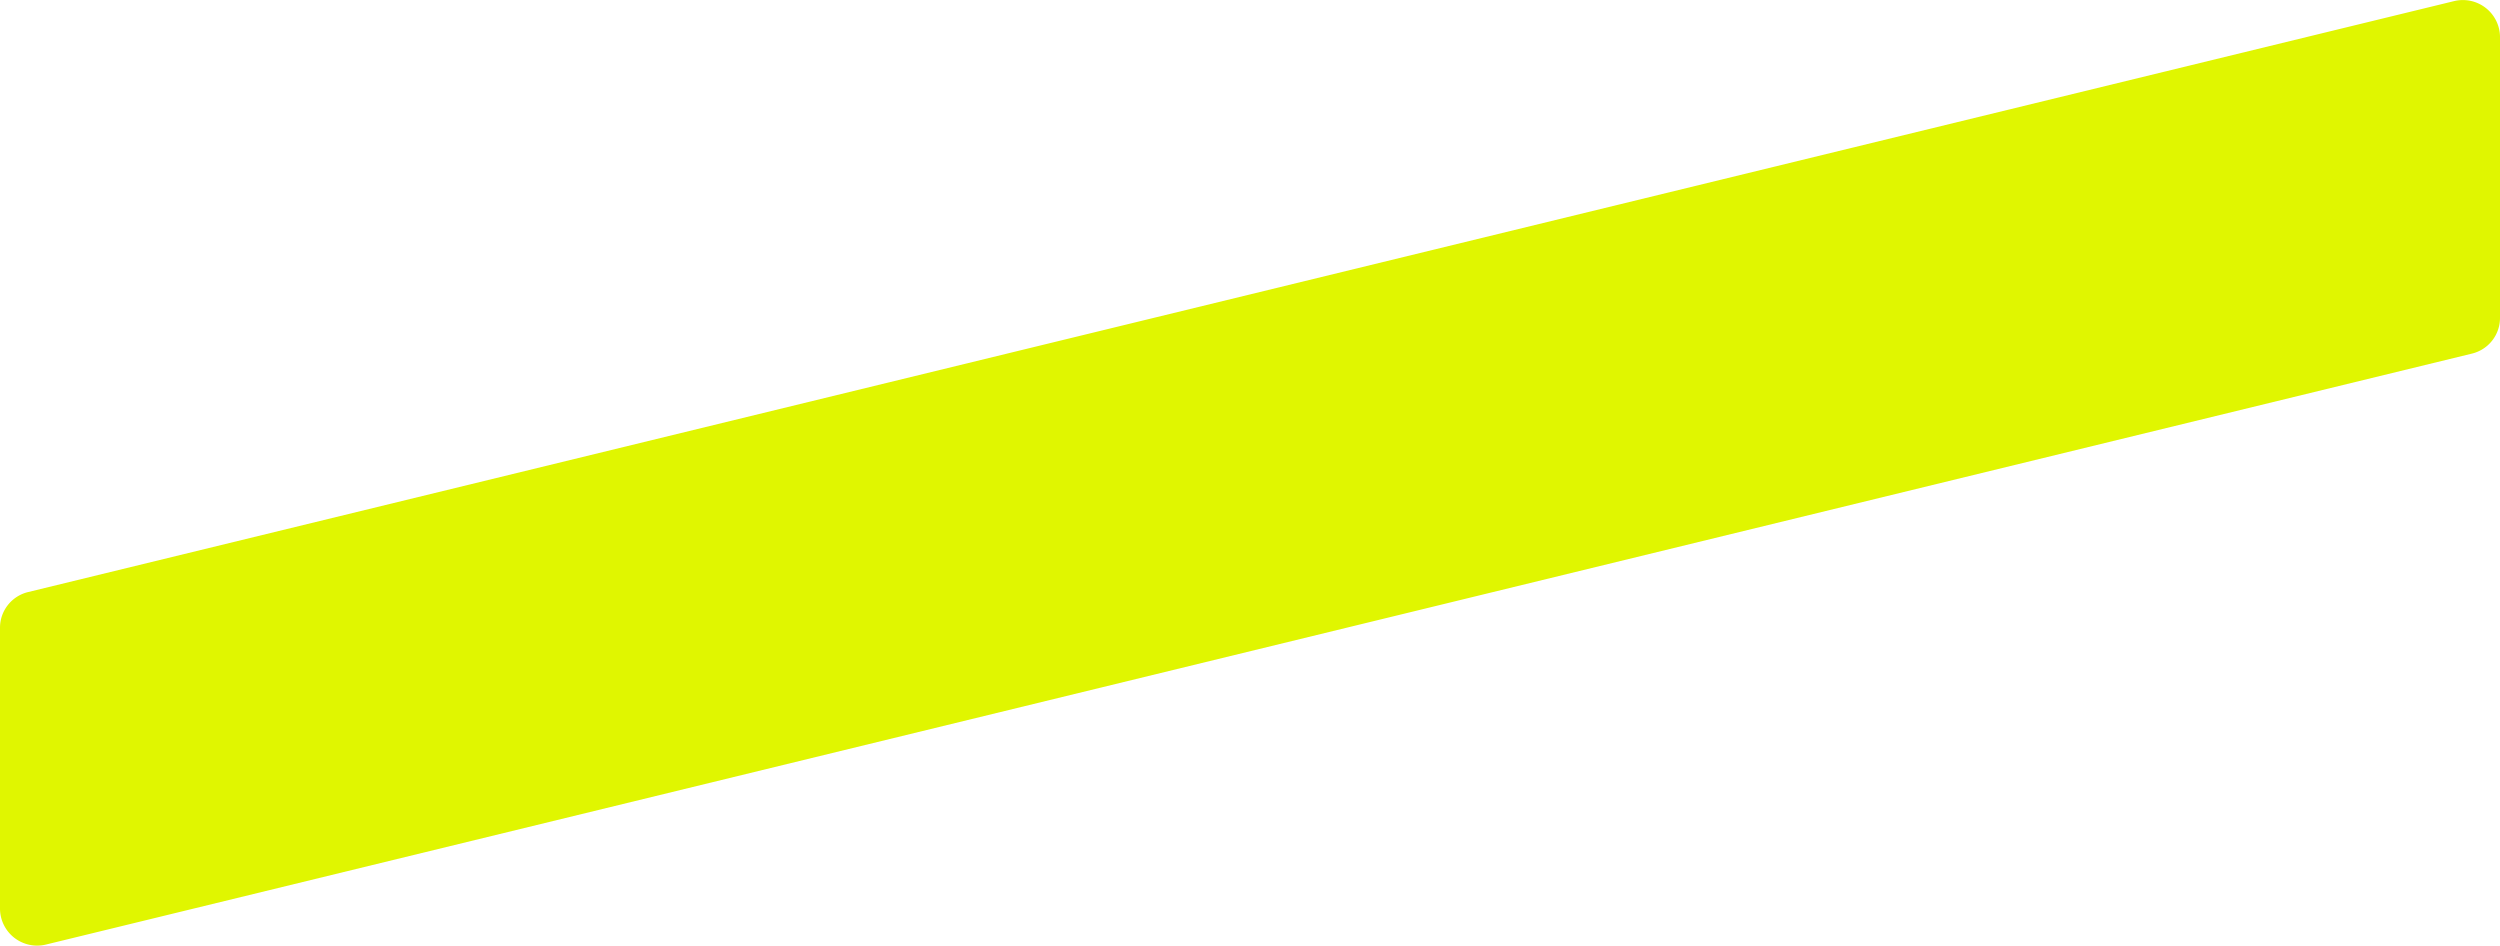 <svg xmlns="http://www.w3.org/2000/svg" width="115.79" height="43.8" viewBox="0 0 115.79 43.8"><title>アセット 5</title><g id="レイヤー_2" data-name="レイヤー 2"><g id="レイヤー_5" data-name="レイヤー 5"><path d="M2.12,43.75,114.48,16.38a1.7,1.7,0,0,0,1.31-1.67v-13A1.72,1.72,0,0,0,113.67.05L1.31,27.42A1.7,1.7,0,0,0,0,29.08v13A1.72,1.72,0,0,0,2.12,43.75Z" style="fill:#e0f600"/></g></g></svg>